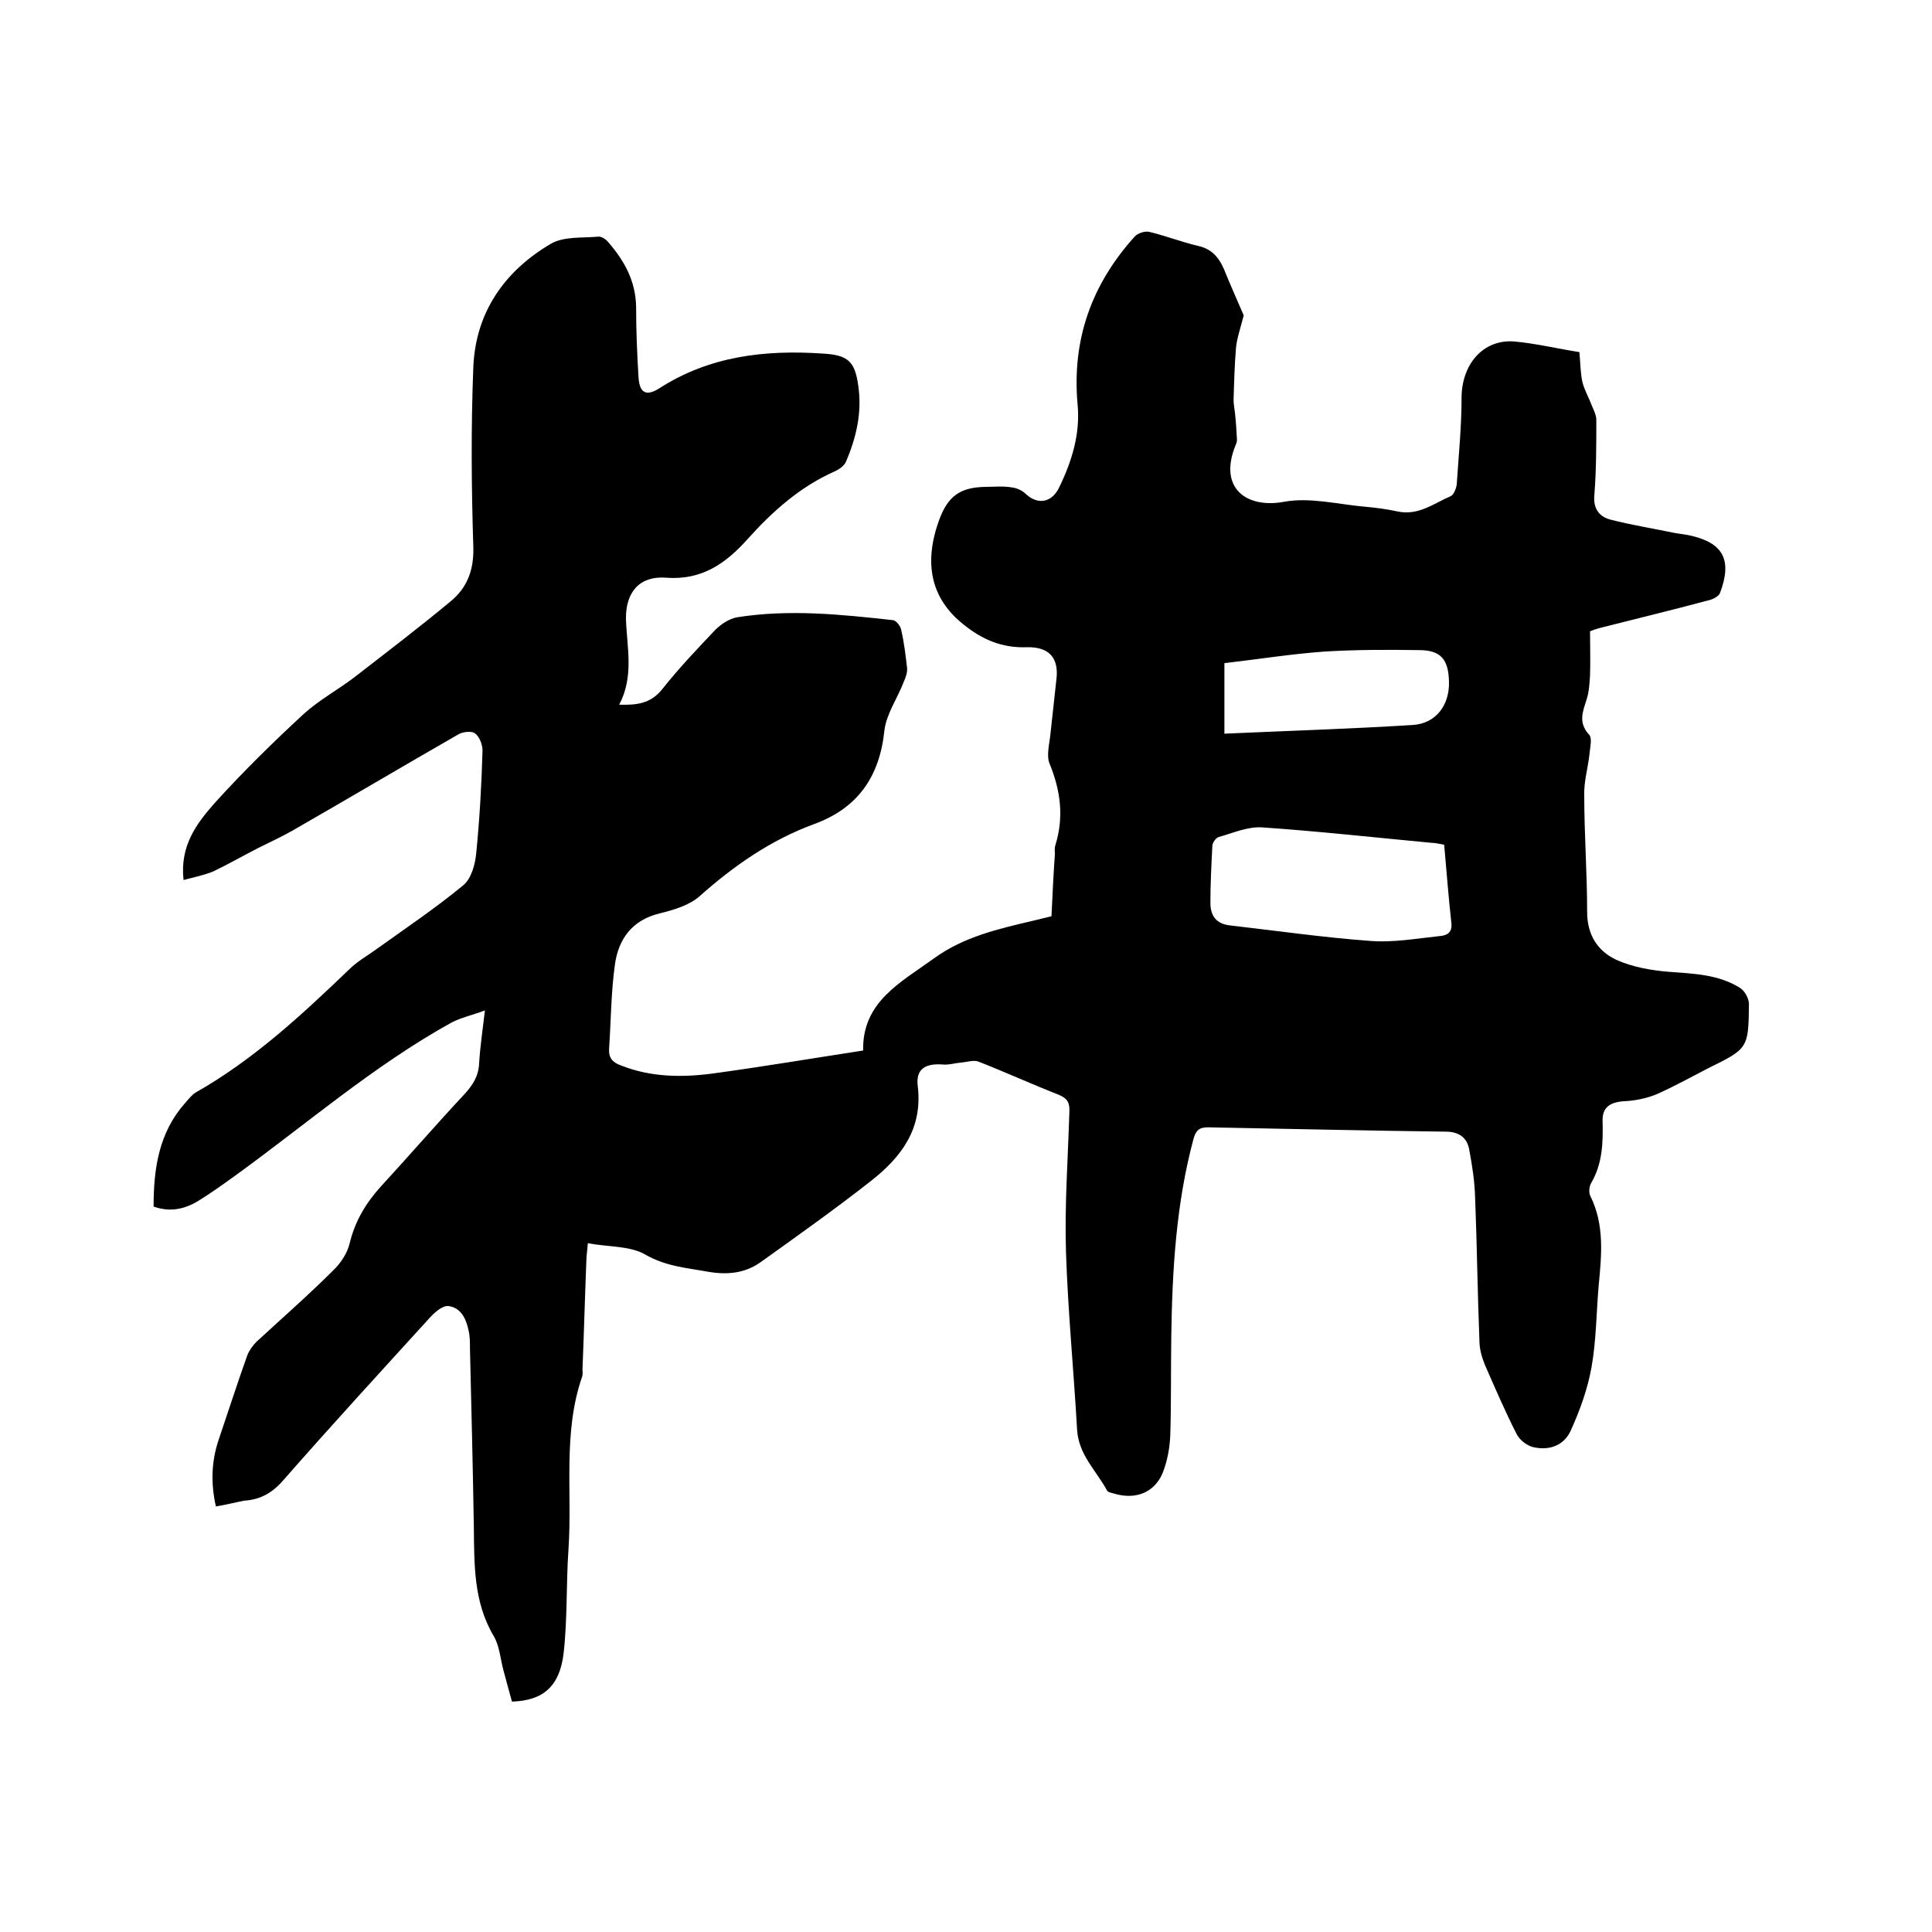 <svg enable-background="new 0 0 400 400" viewBox="0 0 400 400" xmlns="http://www.w3.org/2000/svg"><path d="m44.7 311.9c-1.1-4.9-.9-9.3.5-13.6 2-5.9 3.9-11.8 6-17.7.4-1 1.1-2 1.9-2.8 5.3-4.9 10.7-9.6 15.8-14.7 1.6-1.5 3-3.6 3.5-5.7 1.1-4.6 3.4-8.4 6.5-11.8 5.8-6.3 11.4-12.8 17.3-19.1 1.7-1.9 2.9-3.7 3-6.4.2-3.3.7-6.7 1.2-10.9-2.7 1-5 1.5-6.9 2.5-16.1 8.9-30 21-44.8 31.7-2.5 1.8-5 3.6-7.6 5.2-2.9 1.8-6 2.4-9.3 1.2 0-7.9 1.1-15.3 6.5-21.4.7-.8 1.4-1.7 2.2-2.2 12-6.8 22-16.1 31.8-25.5 1.7-1.7 3.9-2.9 5.8-4.3 6-4.3 12.1-8.4 17.8-13.1 1.7-1.4 2.5-4.4 2.7-6.7.7-7 1.1-14.1 1.3-21.2 0-1.2-.6-2.9-1.6-3.6-.7-.5-2.6-.3-3.5.3-11.5 6.6-22.8 13.3-34.3 19.9-2.3 1.3-4.7 2.4-7.1 3.6-3.1 1.6-6.1 3.3-9.2 4.8-1.9.8-4 1.2-6.2 1.8-.8-7.2 2.8-11.8 6.5-16 5.8-6.4 12-12.5 18.4-18.4 3.2-2.9 7.1-5 10.5-7.6 6.7-5.2 13.4-10.3 19.9-15.7 3.4-2.8 4.8-6.4 4.7-11.1-.4-12.5-.5-25 0-37.5.5-11.3 6.5-19.8 16-25.4 2.7-1.6 6.5-1.2 9.8-1.5.7-.1 1.6.5 2.1 1.1 3.3 3.8 5.7 8 5.8 13.4 0 4.9.2 9.7.5 14.6.2 3.3 1.6 4 4.3 2.3 10.4-6.7 21.9-8 33.8-7.2 5.3.3 6.7 1.6 7.4 6.7.8 5.5-.4 10.7-2.6 15.8-.4.8-1.4 1.5-2.3 1.9-7.2 3.2-12.9 8.3-18.1 14.1-4.4 4.9-9.4 8.5-16.8 7.9-5.5-.4-8.4 3-8.3 8.6.2 5.9 1.7 11.8-1.4 17.7 3.6.1 6.5-.2 8.9-3.2 3.4-4.3 7.2-8.3 11-12.3 1.2-1.2 2.9-2.3 4.5-2.6 10.8-1.7 21.5-.6 32.3.6.7.1 1.6 1.3 1.7 2.1.6 2.6.9 5.2 1.2 7.8.1.9-.3 2-.7 2.9-1.3 3.4-3.6 6.6-4 10.1-1 9.5-5.5 16-14.5 19.3s-16.6 8.6-23.7 14.9c-2.1 1.9-5.4 2.9-8.3 3.6-5.8 1.4-8.6 5.4-9.3 10.7-.8 5.7-.8 11.6-1.2 17.4-.1 1.9.8 2.8 2.5 3.4 6.3 2.5 12.9 2.5 19.4 1.6 10.2-1.4 20.3-3.1 30.7-4.7-.2-10.1 7.8-14.1 14.7-19.1 6.2-4.5 13.4-6.1 20.6-7.8 1.2-.3 2.4-.6 3.7-.9.2-4.3.4-8.6.7-12.8 0-.6-.1-1.3.1-1.9 1.8-5.8 1.1-11.3-1.2-16.9-.7-1.7 0-4.2.2-6.3.4-3.7.8-7.4 1.2-11 .6-4.5-1.4-6.9-6.1-6.8-5.1.2-9.3-1.6-13.1-4.7-6.7-5.3-8.4-12.6-5-21.8 1.8-4.8 4.3-6.6 9.5-6.7 1.8 0 3.6-.2 5.4.1 1 .1 2.2.6 2.9 1.3 2.4 2.3 5.3 2 6.9-1.1 2.7-5.5 4.5-11.3 3.9-17.4-1.2-13.4 2.9-24.8 11.8-34.7.6-.7 2.1-1.2 3-1 3.4.8 6.7 2.1 10.1 2.9 2.8.6 4.3 2.3 5.4 4.8 1.4 3.5 3 7 4.1 9.6-.7 2.7-1.4 4.7-1.6 6.7-.3 3.6-.4 7.2-.5 10.8 0 .9.2 1.8.3 2.8.2 1.8.3 3.6.4 5.4 0 .4-.1.8-.3 1.2-3.6 8.9 2.3 13.1 10 11.7 5.3-1 11.1.5 16.7 1 2.3.2 4.6.5 6.9 1 4.3.9 7.5-1.7 11-3.2.6-.3 1.1-1.6 1.2-2.4.4-6 1-12 1-17.9 0-6.9 4.4-12.2 10.9-11.7 4.5.4 9 1.5 13.5 2.2.2 2.2.2 4.2.6 6.1.4 1.7 1.3 3.2 1.9 4.8.4 1 1 2.1 1 3.1 0 5.2 0 10.4-.4 15.5-.3 2.9 1 4.6 3.4 5.2 4.3 1.1 8.7 1.8 13 2.7 1 .2 2.1.3 3.1.5 7.2 1.5 9.1 5.1 6.5 12-.3.7-1.5 1.3-2.4 1.5-7.5 2-14.9 3.8-22.4 5.7-.8.2-1.6.5-2.1.7 0 3.2.1 6.1 0 9.1-.1 1.7-.2 3.4-.7 5-.8 2.5-1.8 4.8.5 7.3.7.7.2 2.6.1 3.9-.3 2.9-1.2 5.8-1.1 8.7 0 8 .6 16.1.6 24.1 0 4.8 2.2 8.1 6 9.9 3.3 1.5 7.2 2.2 10.9 2.5 5.1.4 10.2.5 14.7 3.3 1 .6 1.9 2.2 1.9 3.4-.1 9.2-.2 9.2-8.5 13.3-3.5 1.8-6.9 3.7-10.5 5.3-2.1.9-4.6 1.4-6.9 1.5-2.9.2-4.5 1.3-4.4 4.1.1 4.5 0 8.8-2.4 12.9-.4.7-.5 2-.1 2.7 2.9 5.9 2.3 12.1 1.7 18.3-.5 5.7-.5 11.5-1.5 17.1-.8 4.5-2.4 8.9-4.3 13.1-1.4 3.1-4.5 4.2-7.8 3.4-1.3-.3-2.8-1.5-3.4-2.7-2.4-4.7-4.5-9.6-6.6-14.4-.6-1.5-1.1-3.2-1.1-4.9-.4-9.9-.5-19.9-.9-29.8-.1-3.3-.6-6.5-1.2-9.7-.4-2.4-1.9-3.7-4.6-3.8-16.5-.2-33-.6-49.5-.9-1.8 0-2.5.6-3 2.4-3.6 13.4-4.4 27.1-4.6 40.9-.1 6.8 0 13.6-.2 20.3-.1 2.7-.6 5.5-1.6 8-1.7 4-5.5 5.5-9.8 4.3-.6-.2-1.5-.3-1.7-.7-2.2-4.1-5.9-7.4-6.2-12.6-.7-12.3-1.9-24.5-2.3-36.8-.3-9.6.4-19.2.7-28.9.1-1.9-.3-2.8-2.1-3.6-5.6-2.2-11.1-4.7-16.7-6.9-1-.4-2.4.1-3.7.2-1.2.1-2.4.5-3.6.4-3.7-.3-5.7.9-5.3 4.4 1.1 8.9-3.4 14.8-9.8 19.8-7.4 5.8-15 11.2-22.7 16.7-3.2 2.3-6.9 2.7-10.9 2-4.4-.8-8.7-1.1-12.9-3.5-3.2-1.9-7.7-1.6-12-2.4-.1 1.6-.3 2.6-.3 3.6-.3 7.5-.5 15-.8 22.5 0 .5.1 1.1-.1 1.6-4 11.6-2 23.7-2.8 35.6-.5 7.2-.2 14.4-1 21.5-.8 7-4.3 9.9-10.7 10.1-.6-2.1-1.2-4.4-1.8-6.6-.6-2.3-.8-5-2-7-4.2-7.1-4-14.9-4.1-22.7-.2-12.3-.5-24.5-.8-36.8 0-1.3 0-2.6-.3-3.8-.5-2.4-1.6-4.7-4.2-5-1.2-.1-2.8 1.3-3.8 2.4-10.1 11.1-20.3 22.2-30.2 33.5-2.3 2.7-4.8 4.2-8.3 4.4-1.5.3-3.5.8-5.8 1.2zm254.3-137c-1.1-.2-1.8-.4-2.6-.4-11.7-1.1-23.4-2.4-35.1-3.2-3-.2-6.1 1.2-9 2-.6.2-1.3 1.2-1.3 1.9-.2 3.9-.4 7.8-.4 11.7 0 2.7 1.2 4.4 4.1 4.7 9.6 1.1 19.3 2.5 28.9 3.2 4.8.4 9.7-.5 14.5-1 1.3-.1 2.6-.6 2.4-2.6-.6-5.4-1-10.8-1.5-16.3zm-45.5-23c13.3-.6 26.2-1 39-1.8 4.8-.3 7.6-4.1 7.5-8.9-.1-4.7-1.7-6.6-6.2-6.6-6.5-.1-13.1-.1-19.6.3-6.9.5-13.8 1.6-20.7 2.4z"/></svg>